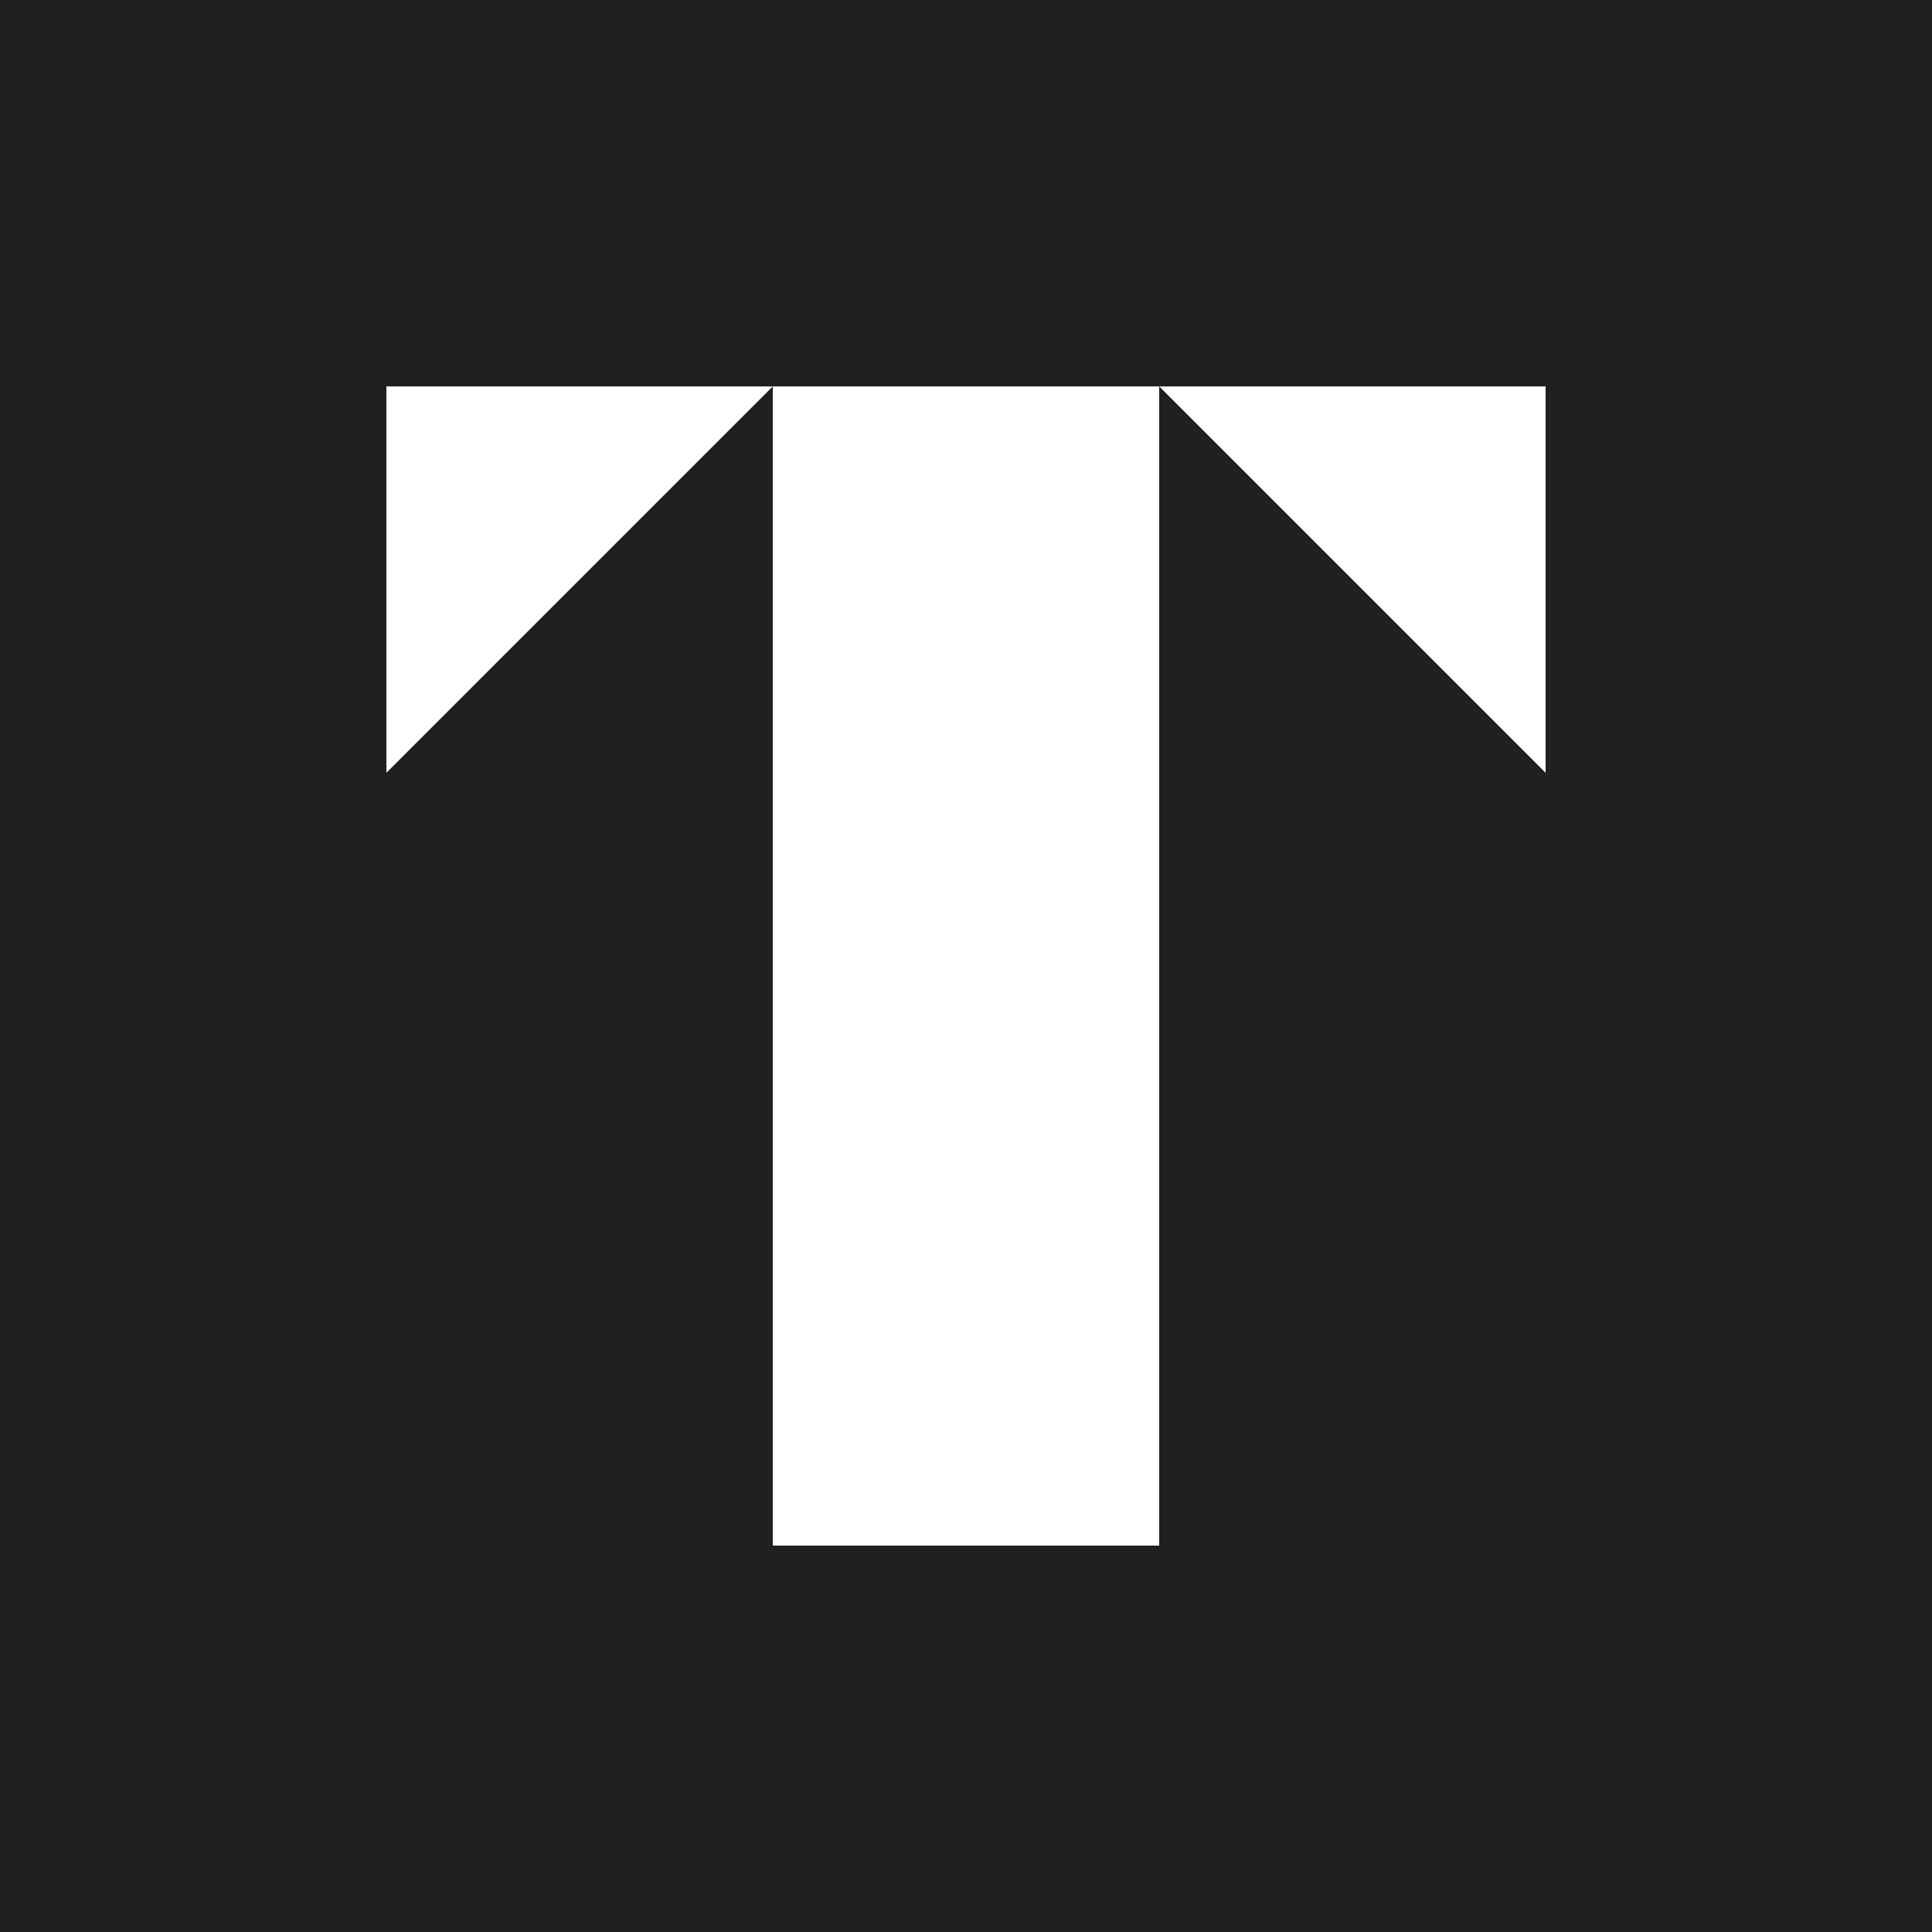 <svg xmlns="http://www.w3.org/2000/svg" viewBox="0 0 640 640"><defs><style>.cls-1{fill:#202020;}.cls-2{fill:#fff;}</style></defs><g id="Brand-default"><rect class="cls-1" width="640" height="640"/><rect class="cls-2" x="256" y="128" width="128" height="384"/><polygon class="cls-2" points="128 256 128 128 256 128 128 256"/><polygon class="cls-2" points="384 128 512 128 512 256 384 128"/></g></svg>